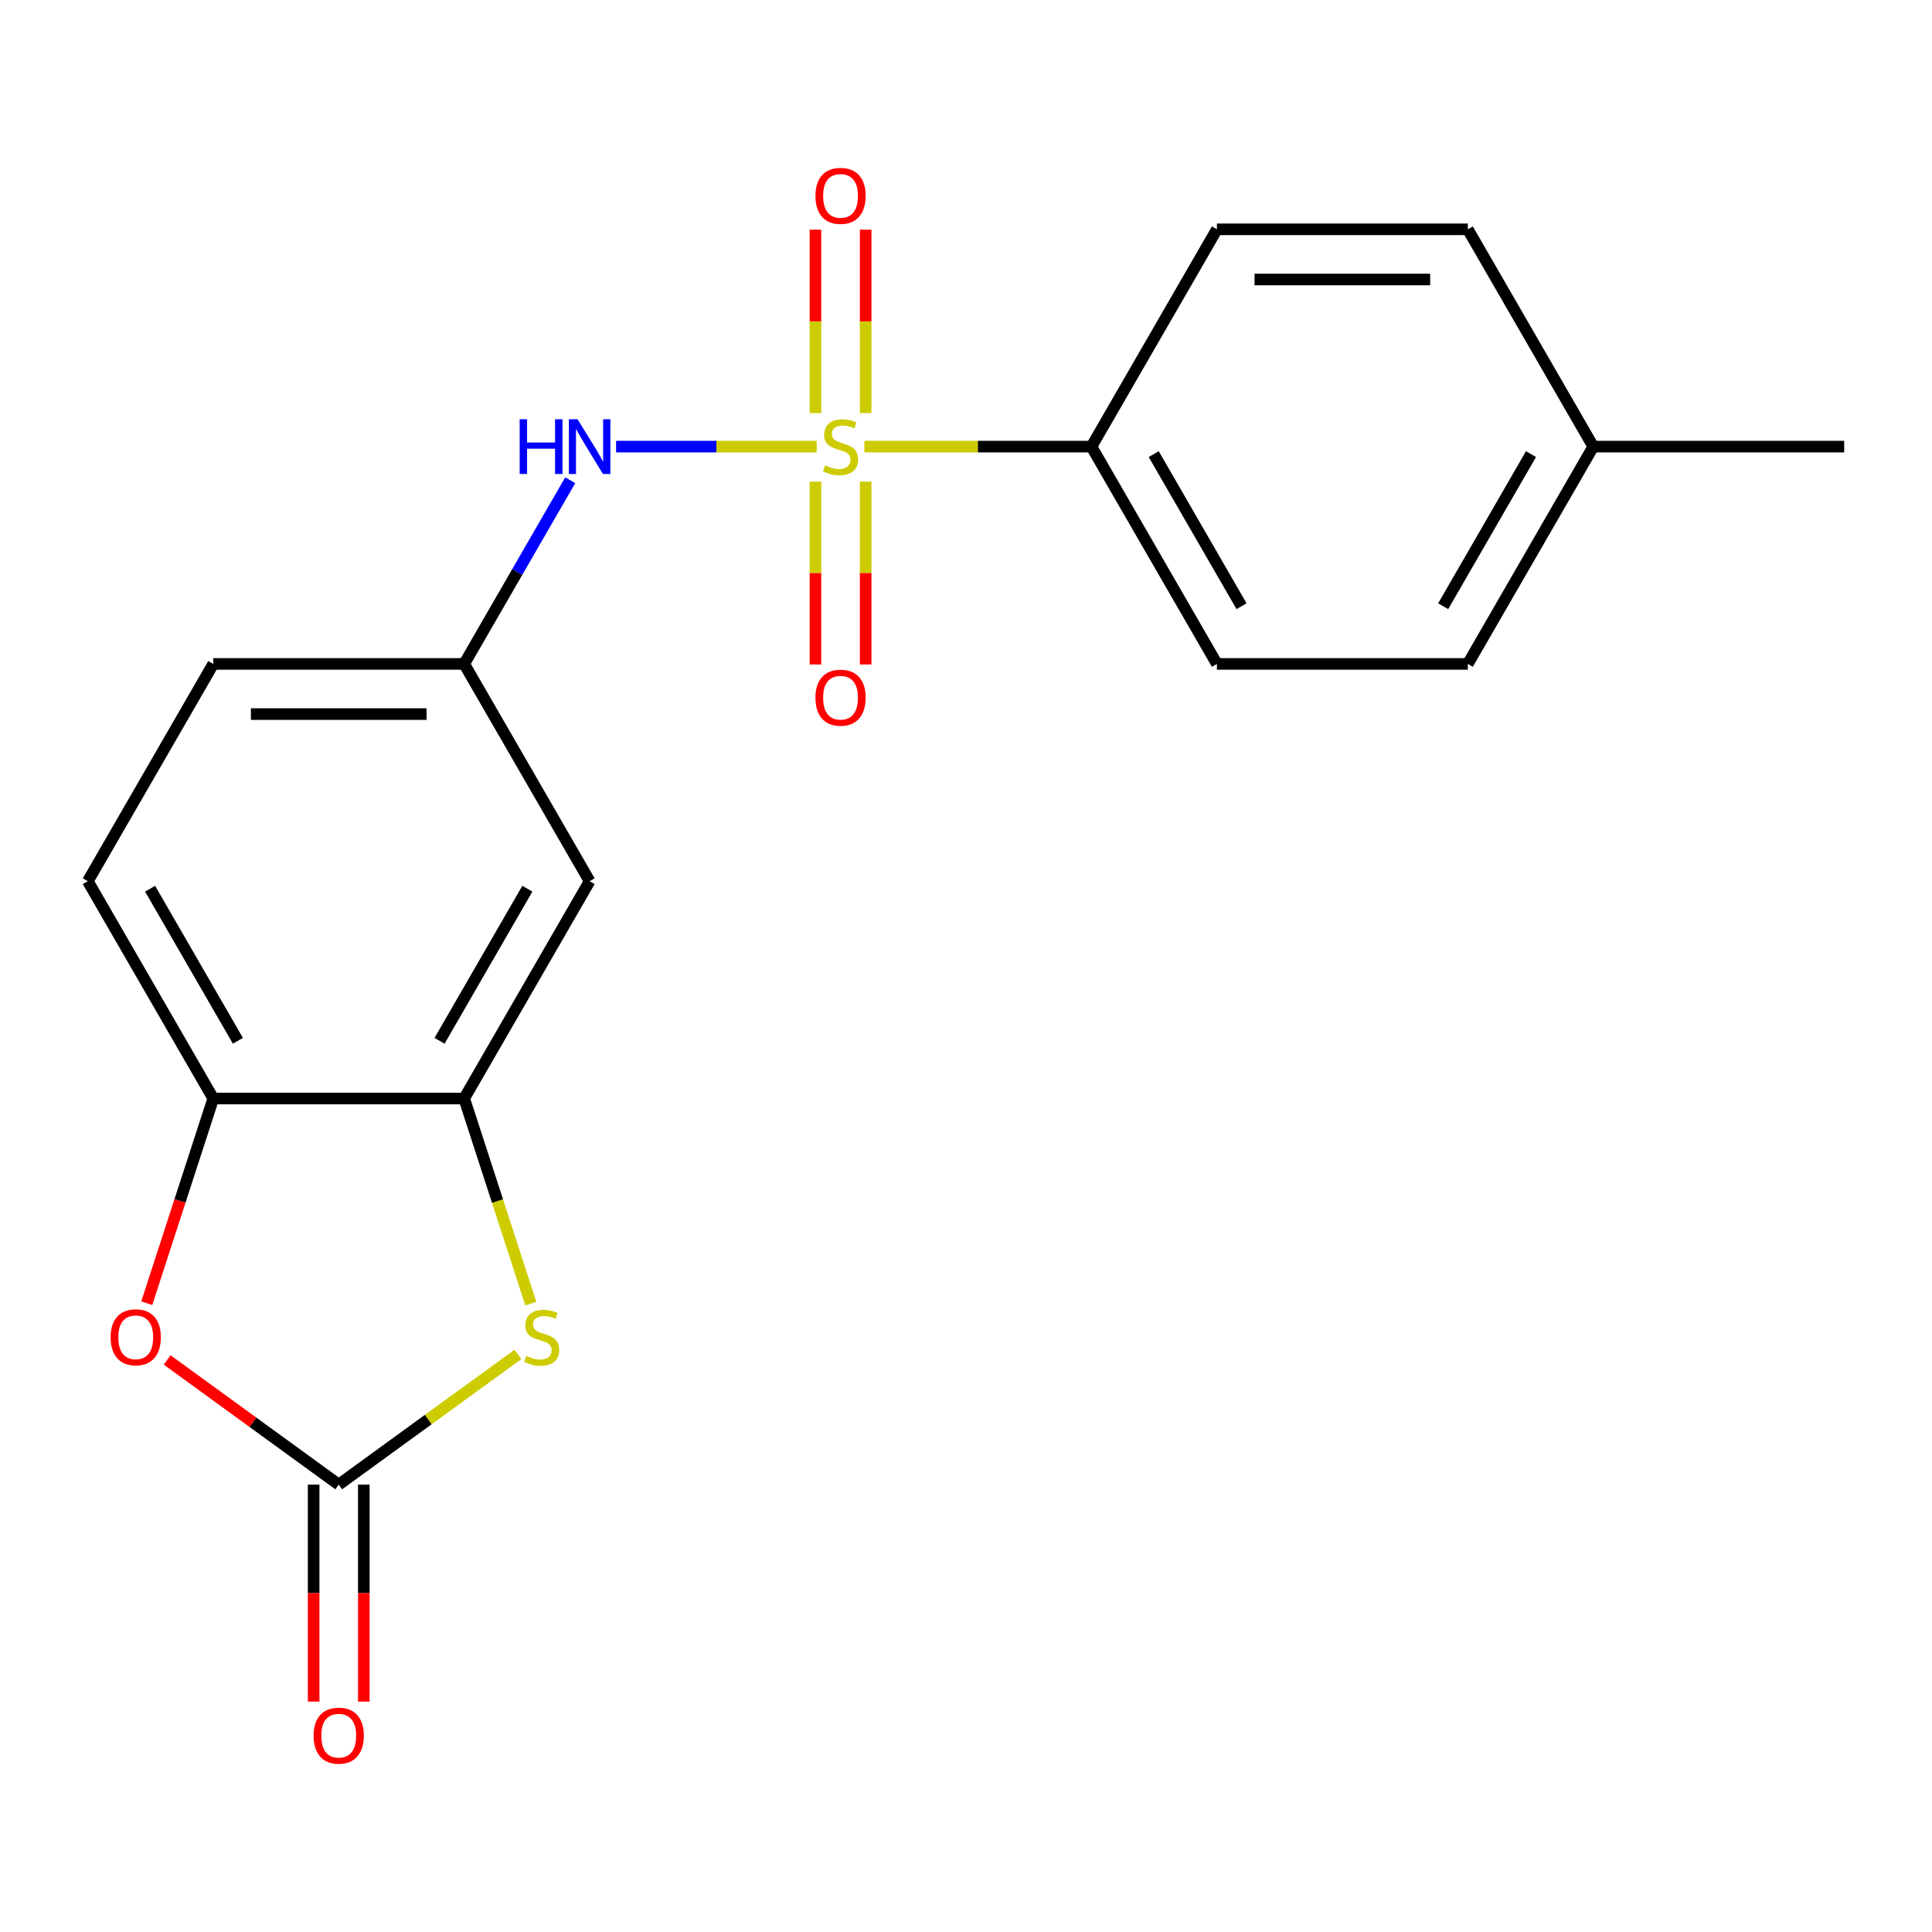 <?xml version='1.0' encoding='iso-8859-1'?>
<svg version='1.1' baseProfile='full'
              xmlns='http://www.w3.org/2000/svg'
                      xmlns:rdkit='http://www.rdkit.org/xml'
                      xmlns:xlink='http://www.w3.org/1999/xlink'
                  xml:space='preserve'
width='1000px' height='1000px' viewBox='0 0 1000 1000'>
<!-- END OF HEADER -->
<rect style='opacity:1.0;fill:#FFFFFF;stroke:none' width='1000' height='1000' x='0' y='0'> </rect>
<path class='bond-4' d='M 422.738,231.169 L 370.806,231.169' style='fill:none;fill-rule:evenodd;stroke:#CCCC00;stroke-width:6px;stroke-linecap:butt;stroke-linejoin:miter;stroke-opacity:1' />
<path class='bond-4' d='M 370.806,231.169 L 318.873,231.169' style='fill:none;fill-rule:evenodd;stroke:#0000FF;stroke-width:6px;stroke-linecap:butt;stroke-linejoin:miter;stroke-opacity:1' />
<path class='bond-6' d='M 447.392,231.169 L 506.163,231.169' style='fill:none;fill-rule:evenodd;stroke:#CCCC00;stroke-width:6px;stroke-linecap:butt;stroke-linejoin:miter;stroke-opacity:1' />
<path class='bond-6' d='M 506.163,231.169 L 564.935,231.169' style='fill:none;fill-rule:evenodd;stroke:#000000;stroke-width:6px;stroke-linecap:butt;stroke-linejoin:miter;stroke-opacity:1' />
<path class='bond-8' d='M 422.078,249.296 L 422.078,296.611' style='fill:none;fill-rule:evenodd;stroke:#CCCC00;stroke-width:6px;stroke-linecap:butt;stroke-linejoin:miter;stroke-opacity:1' />
<path class='bond-8' d='M 422.078,296.611 L 422.078,343.926' style='fill:none;fill-rule:evenodd;stroke:#FF0000;stroke-width:6px;stroke-linecap:butt;stroke-linejoin:miter;stroke-opacity:1' />
<path class='bond-8' d='M 448.052,249.296 L 448.052,296.611' style='fill:none;fill-rule:evenodd;stroke:#CCCC00;stroke-width:6px;stroke-linecap:butt;stroke-linejoin:miter;stroke-opacity:1' />
<path class='bond-8' d='M 448.052,296.611 L 448.052,343.926' style='fill:none;fill-rule:evenodd;stroke:#FF0000;stroke-width:6px;stroke-linecap:butt;stroke-linejoin:miter;stroke-opacity:1' />
<path class='bond-9' d='M 448.052,213.802 L 448.052,166.337' style='fill:none;fill-rule:evenodd;stroke:#CCCC00;stroke-width:6px;stroke-linecap:butt;stroke-linejoin:miter;stroke-opacity:1' />
<path class='bond-9' d='M 448.052,166.337 L 448.052,118.871' style='fill:none;fill-rule:evenodd;stroke:#FF0000;stroke-width:6px;stroke-linecap:butt;stroke-linejoin:miter;stroke-opacity:1' />
<path class='bond-9' d='M 422.078,213.802 L 422.078,166.337' style='fill:none;fill-rule:evenodd;stroke:#CCCC00;stroke-width:6px;stroke-linecap:butt;stroke-linejoin:miter;stroke-opacity:1' />
<path class='bond-9' d='M 422.078,166.337 L 422.078,118.871' style='fill:none;fill-rule:evenodd;stroke:#FF0000;stroke-width:6px;stroke-linecap:butt;stroke-linejoin:miter;stroke-opacity:1' />
<path class='bond-0' d='M 175.325,768.431 L 221.695,734.741' style='fill:none;fill-rule:evenodd;stroke:#000000;stroke-width:6px;stroke-linecap:butt;stroke-linejoin:miter;stroke-opacity:1' />
<path class='bond-0' d='M 221.695,734.741 L 268.065,701.051' style='fill:none;fill-rule:evenodd;stroke:#CCCC00;stroke-width:6px;stroke-linecap:butt;stroke-linejoin:miter;stroke-opacity:1' />
<path class='bond-11' d='M 162.338,768.431 L 162.338,824.583' style='fill:none;fill-rule:evenodd;stroke:#000000;stroke-width:6px;stroke-linecap:butt;stroke-linejoin:miter;stroke-opacity:1' />
<path class='bond-11' d='M 162.338,824.583 L 162.338,880.734' style='fill:none;fill-rule:evenodd;stroke:#FF0000;stroke-width:6px;stroke-linecap:butt;stroke-linejoin:miter;stroke-opacity:1' />
<path class='bond-11' d='M 188.312,768.431 L 188.312,824.583' style='fill:none;fill-rule:evenodd;stroke:#000000;stroke-width:6px;stroke-linecap:butt;stroke-linejoin:miter;stroke-opacity:1' />
<path class='bond-11' d='M 188.312,824.583 L 188.312,880.734' style='fill:none;fill-rule:evenodd;stroke:#FF0000;stroke-width:6px;stroke-linecap:butt;stroke-linejoin:miter;stroke-opacity:1' />
<path class='bond-22' d='M 175.325,768.431 L 130.914,736.165' style='fill:none;fill-rule:evenodd;stroke:#000000;stroke-width:6px;stroke-linecap:butt;stroke-linejoin:miter;stroke-opacity:1' />
<path class='bond-22' d='M 130.914,736.165 L 86.504,703.899' style='fill:none;fill-rule:evenodd;stroke:#FF0000;stroke-width:6px;stroke-linecap:butt;stroke-linejoin:miter;stroke-opacity:1' />
<path class='bond-1' d='M 274.749,674.729 L 257.504,621.655' style='fill:none;fill-rule:evenodd;stroke:#CCCC00;stroke-width:6px;stroke-linecap:butt;stroke-linejoin:miter;stroke-opacity:1' />
<path class='bond-1' d='M 257.504,621.655 L 240.26,568.581' style='fill:none;fill-rule:evenodd;stroke:#000000;stroke-width:6px;stroke-linecap:butt;stroke-linejoin:miter;stroke-opacity:1' />
<path class='bond-2' d='M 75.965,674.529 L 93.177,621.555' style='fill:none;fill-rule:evenodd;stroke:#FF0000;stroke-width:6px;stroke-linecap:butt;stroke-linejoin:miter;stroke-opacity:1' />
<path class='bond-2' d='M 93.177,621.555 L 110.39,568.581' style='fill:none;fill-rule:evenodd;stroke:#000000;stroke-width:6px;stroke-linecap:butt;stroke-linejoin:miter;stroke-opacity:1' />
<path class='bond-3' d='M 240.26,568.581 L 305.195,456.111' style='fill:none;fill-rule:evenodd;stroke:#000000;stroke-width:6px;stroke-linecap:butt;stroke-linejoin:miter;stroke-opacity:1' />
<path class='bond-3' d='M 227.506,538.724 L 272.96,459.994' style='fill:none;fill-rule:evenodd;stroke:#000000;stroke-width:6px;stroke-linecap:butt;stroke-linejoin:miter;stroke-opacity:1' />
<path class='bond-21' d='M 240.26,568.581 L 110.39,568.581' style='fill:none;fill-rule:evenodd;stroke:#000000;stroke-width:6px;stroke-linecap:butt;stroke-linejoin:miter;stroke-opacity:1' />
<path class='bond-10' d='M 295.145,248.576 L 267.702,296.108' style='fill:none;fill-rule:evenodd;stroke:#0000FF;stroke-width:6px;stroke-linecap:butt;stroke-linejoin:miter;stroke-opacity:1' />
<path class='bond-10' d='M 267.702,296.108 L 240.26,343.64' style='fill:none;fill-rule:evenodd;stroke:#000000;stroke-width:6px;stroke-linecap:butt;stroke-linejoin:miter;stroke-opacity:1' />
<path class='bond-5' d='M 110.39,568.581 L 45.455,456.111' style='fill:none;fill-rule:evenodd;stroke:#000000;stroke-width:6px;stroke-linecap:butt;stroke-linejoin:miter;stroke-opacity:1' />
<path class='bond-5' d='M 123.144,538.724 L 77.689,459.994' style='fill:none;fill-rule:evenodd;stroke:#000000;stroke-width:6px;stroke-linecap:butt;stroke-linejoin:miter;stroke-opacity:1' />
<path class='bond-13' d='M 564.935,231.169 L 629.87,343.64' style='fill:none;fill-rule:evenodd;stroke:#000000;stroke-width:6px;stroke-linecap:butt;stroke-linejoin:miter;stroke-opacity:1' />
<path class='bond-13' d='M 597.169,235.053 L 642.624,313.782' style='fill:none;fill-rule:evenodd;stroke:#000000;stroke-width:6px;stroke-linecap:butt;stroke-linejoin:miter;stroke-opacity:1' />
<path class='bond-14' d='M 564.935,231.169 L 629.87,118.698' style='fill:none;fill-rule:evenodd;stroke:#000000;stroke-width:6px;stroke-linecap:butt;stroke-linejoin:miter;stroke-opacity:1' />
<path class='bond-7' d='M 305.195,456.111 L 240.26,343.64' style='fill:none;fill-rule:evenodd;stroke:#000000;stroke-width:6px;stroke-linecap:butt;stroke-linejoin:miter;stroke-opacity:1' />
<path class='bond-15' d='M 240.26,343.64 L 110.39,343.64' style='fill:none;fill-rule:evenodd;stroke:#000000;stroke-width:6px;stroke-linecap:butt;stroke-linejoin:miter;stroke-opacity:1' />
<path class='bond-15' d='M 220.779,369.614 L 129.87,369.614' style='fill:none;fill-rule:evenodd;stroke:#000000;stroke-width:6px;stroke-linecap:butt;stroke-linejoin:miter;stroke-opacity:1' />
<path class='bond-12' d='M 45.455,456.111 L 110.39,343.64' style='fill:none;fill-rule:evenodd;stroke:#000000;stroke-width:6px;stroke-linecap:butt;stroke-linejoin:miter;stroke-opacity:1' />
<path class='bond-16' d='M 629.87,343.64 L 759.74,343.64' style='fill:none;fill-rule:evenodd;stroke:#000000;stroke-width:6px;stroke-linecap:butt;stroke-linejoin:miter;stroke-opacity:1' />
<path class='bond-17' d='M 629.87,118.698 L 759.74,118.698' style='fill:none;fill-rule:evenodd;stroke:#000000;stroke-width:6px;stroke-linecap:butt;stroke-linejoin:miter;stroke-opacity:1' />
<path class='bond-17' d='M 649.351,144.672 L 740.26,144.672' style='fill:none;fill-rule:evenodd;stroke:#000000;stroke-width:6px;stroke-linecap:butt;stroke-linejoin:miter;stroke-opacity:1' />
<path class='bond-20' d='M 759.74,343.64 L 824.675,231.169' style='fill:none;fill-rule:evenodd;stroke:#000000;stroke-width:6px;stroke-linecap:butt;stroke-linejoin:miter;stroke-opacity:1' />
<path class='bond-20' d='M 746.986,313.782 L 792.441,235.053' style='fill:none;fill-rule:evenodd;stroke:#000000;stroke-width:6px;stroke-linecap:butt;stroke-linejoin:miter;stroke-opacity:1' />
<path class='bond-18' d='M 759.74,118.698 L 824.675,231.169' style='fill:none;fill-rule:evenodd;stroke:#000000;stroke-width:6px;stroke-linecap:butt;stroke-linejoin:miter;stroke-opacity:1' />
<path class='bond-19' d='M 824.675,231.169 L 954.545,231.169' style='fill:none;fill-rule:evenodd;stroke:#000000;stroke-width:6px;stroke-linecap:butt;stroke-linejoin:miter;stroke-opacity:1' />
<path  class='atom-0' d='M 427.065 240.889
Q 427.385 241.009, 428.705 241.569
Q 430.025 242.129, 431.465 242.489
Q 432.945 242.809, 434.385 242.809
Q 437.065 242.809, 438.625 241.529
Q 440.185 240.209, 440.185 237.929
Q 440.185 236.369, 439.385 235.409
Q 438.625 234.449, 437.425 233.929
Q 436.225 233.409, 434.225 232.809
Q 431.705 232.049, 430.185 231.329
Q 428.705 230.609, 427.625 229.089
Q 426.585 227.569, 426.585 225.009
Q 426.585 221.449, 428.985 219.249
Q 431.425 217.049, 436.225 217.049
Q 439.505 217.049, 443.225 218.609
L 442.305 221.689
Q 438.905 220.289, 436.345 220.289
Q 433.585 220.289, 432.065 221.449
Q 430.545 222.569, 430.585 224.529
Q 430.585 226.049, 431.345 226.969
Q 432.145 227.889, 433.265 228.409
Q 434.425 228.929, 436.345 229.529
Q 438.905 230.329, 440.425 231.129
Q 441.945 231.929, 443.025 233.569
Q 444.145 235.169, 444.145 237.929
Q 444.145 241.849, 441.505 243.969
Q 438.905 246.049, 434.545 246.049
Q 432.025 246.049, 430.105 245.489
Q 428.225 244.969, 425.985 244.049
L 427.065 240.889
' fill='#CCCC00'/>
<path  class='atom-2' d='M 272.392 701.815
Q 272.712 701.935, 274.032 702.495
Q 275.352 703.055, 276.792 703.415
Q 278.272 703.735, 279.712 703.735
Q 282.392 703.735, 283.952 702.455
Q 285.512 701.135, 285.512 698.855
Q 285.512 697.295, 284.712 696.335
Q 283.952 695.375, 282.752 694.855
Q 281.552 694.335, 279.552 693.735
Q 277.032 692.975, 275.512 692.255
Q 274.032 691.535, 272.952 690.015
Q 271.912 688.495, 271.912 685.935
Q 271.912 682.375, 274.312 680.175
Q 276.752 677.975, 281.552 677.975
Q 284.832 677.975, 288.552 679.535
L 287.632 682.615
Q 284.232 681.215, 281.672 681.215
Q 278.912 681.215, 277.392 682.375
Q 275.872 683.495, 275.912 685.455
Q 275.912 686.975, 276.672 687.895
Q 277.472 688.815, 278.592 689.335
Q 279.752 689.855, 281.672 690.455
Q 284.232 691.255, 285.752 692.055
Q 287.272 692.855, 288.352 694.495
Q 289.472 696.095, 289.472 698.855
Q 289.472 702.775, 286.832 704.895
Q 284.232 706.975, 279.872 706.975
Q 277.352 706.975, 275.432 706.415
Q 273.552 705.895, 271.312 704.975
L 272.392 701.815
' fill='#CCCC00'/>
<path  class='atom-3' d='M 57.258 692.175
Q 57.258 685.375, 60.617 681.575
Q 63.977 677.775, 70.257 677.775
Q 76.537 677.775, 79.897 681.575
Q 83.257 685.375, 83.257 692.175
Q 83.257 699.055, 79.858 702.975
Q 76.457 706.855, 70.257 706.855
Q 64.017 706.855, 60.617 702.975
Q 57.258 699.095, 57.258 692.175
M 70.257 703.655
Q 74.578 703.655, 76.897 700.775
Q 79.257 697.855, 79.257 692.175
Q 79.257 686.615, 76.897 683.815
Q 74.578 680.975, 70.257 680.975
Q 65.938 680.975, 63.578 683.775
Q 61.258 686.575, 61.258 692.175
Q 61.258 697.895, 63.578 700.775
Q 65.938 703.655, 70.257 703.655
' fill='#FF0000'/>
<path  class='atom-5' d='M 268.975 217.009
L 272.815 217.009
L 272.815 229.049
L 287.295 229.049
L 287.295 217.009
L 291.135 217.009
L 291.135 245.329
L 287.295 245.329
L 287.295 232.249
L 272.815 232.249
L 272.815 245.329
L 268.975 245.329
L 268.975 217.009
' fill='#0000FF'/>
<path  class='atom-5' d='M 298.935 217.009
L 308.215 232.009
Q 309.135 233.489, 310.615 236.169
Q 312.095 238.849, 312.175 239.009
L 312.175 217.009
L 315.935 217.009
L 315.935 245.329
L 312.055 245.329
L 302.095 228.929
Q 300.935 227.009, 299.695 224.809
Q 298.495 222.609, 298.135 221.929
L 298.135 245.329
L 294.455 245.329
L 294.455 217.009
L 298.935 217.009
' fill='#0000FF'/>
<path  class='atom-9' d='M 422.065 361.119
Q 422.065 354.319, 425.425 350.519
Q 428.785 346.719, 435.065 346.719
Q 441.345 346.719, 444.705 350.519
Q 448.065 354.319, 448.065 361.119
Q 448.065 367.999, 444.665 371.919
Q 441.265 375.799, 435.065 375.799
Q 428.825 375.799, 425.425 371.919
Q 422.065 368.039, 422.065 361.119
M 435.065 372.599
Q 439.385 372.599, 441.705 369.719
Q 444.065 366.799, 444.065 361.119
Q 444.065 355.559, 441.705 352.759
Q 439.385 349.919, 435.065 349.919
Q 430.745 349.919, 428.385 352.719
Q 426.065 355.519, 426.065 361.119
Q 426.065 366.839, 428.385 369.719
Q 430.745 372.599, 435.065 372.599
' fill='#FF0000'/>
<path  class='atom-10' d='M 422.065 101.379
Q 422.065 94.579, 425.425 90.779
Q 428.785 86.979, 435.065 86.979
Q 441.345 86.979, 444.705 90.779
Q 448.065 94.579, 448.065 101.379
Q 448.065 108.259, 444.665 112.179
Q 441.265 116.059, 435.065 116.059
Q 428.825 116.059, 425.425 112.179
Q 422.065 108.299, 422.065 101.379
M 435.065 112.859
Q 439.385 112.859, 441.705 109.979
Q 444.065 107.059, 444.065 101.379
Q 444.065 95.819, 441.705 93.019
Q 439.385 90.179, 435.065 90.179
Q 430.745 90.179, 428.385 92.979
Q 426.065 95.779, 426.065 101.379
Q 426.065 107.099, 428.385 109.979
Q 430.745 112.859, 435.065 112.859
' fill='#FF0000'/>
<path  class='atom-12' d='M 162.325 898.381
Q 162.325 891.581, 165.685 887.781
Q 169.045 883.981, 175.325 883.981
Q 181.605 883.981, 184.965 887.781
Q 188.325 891.581, 188.325 898.381
Q 188.325 905.261, 184.925 909.181
Q 181.525 913.061, 175.325 913.061
Q 169.085 913.061, 165.685 909.181
Q 162.325 905.301, 162.325 898.381
M 175.325 909.861
Q 179.645 909.861, 181.965 906.981
Q 184.325 904.061, 184.325 898.381
Q 184.325 892.821, 181.965 890.021
Q 179.645 887.181, 175.325 887.181
Q 171.005 887.181, 168.645 889.981
Q 166.325 892.781, 166.325 898.381
Q 166.325 904.101, 168.645 906.981
Q 171.005 909.861, 175.325 909.861
' fill='#FF0000'/>
</svg>
